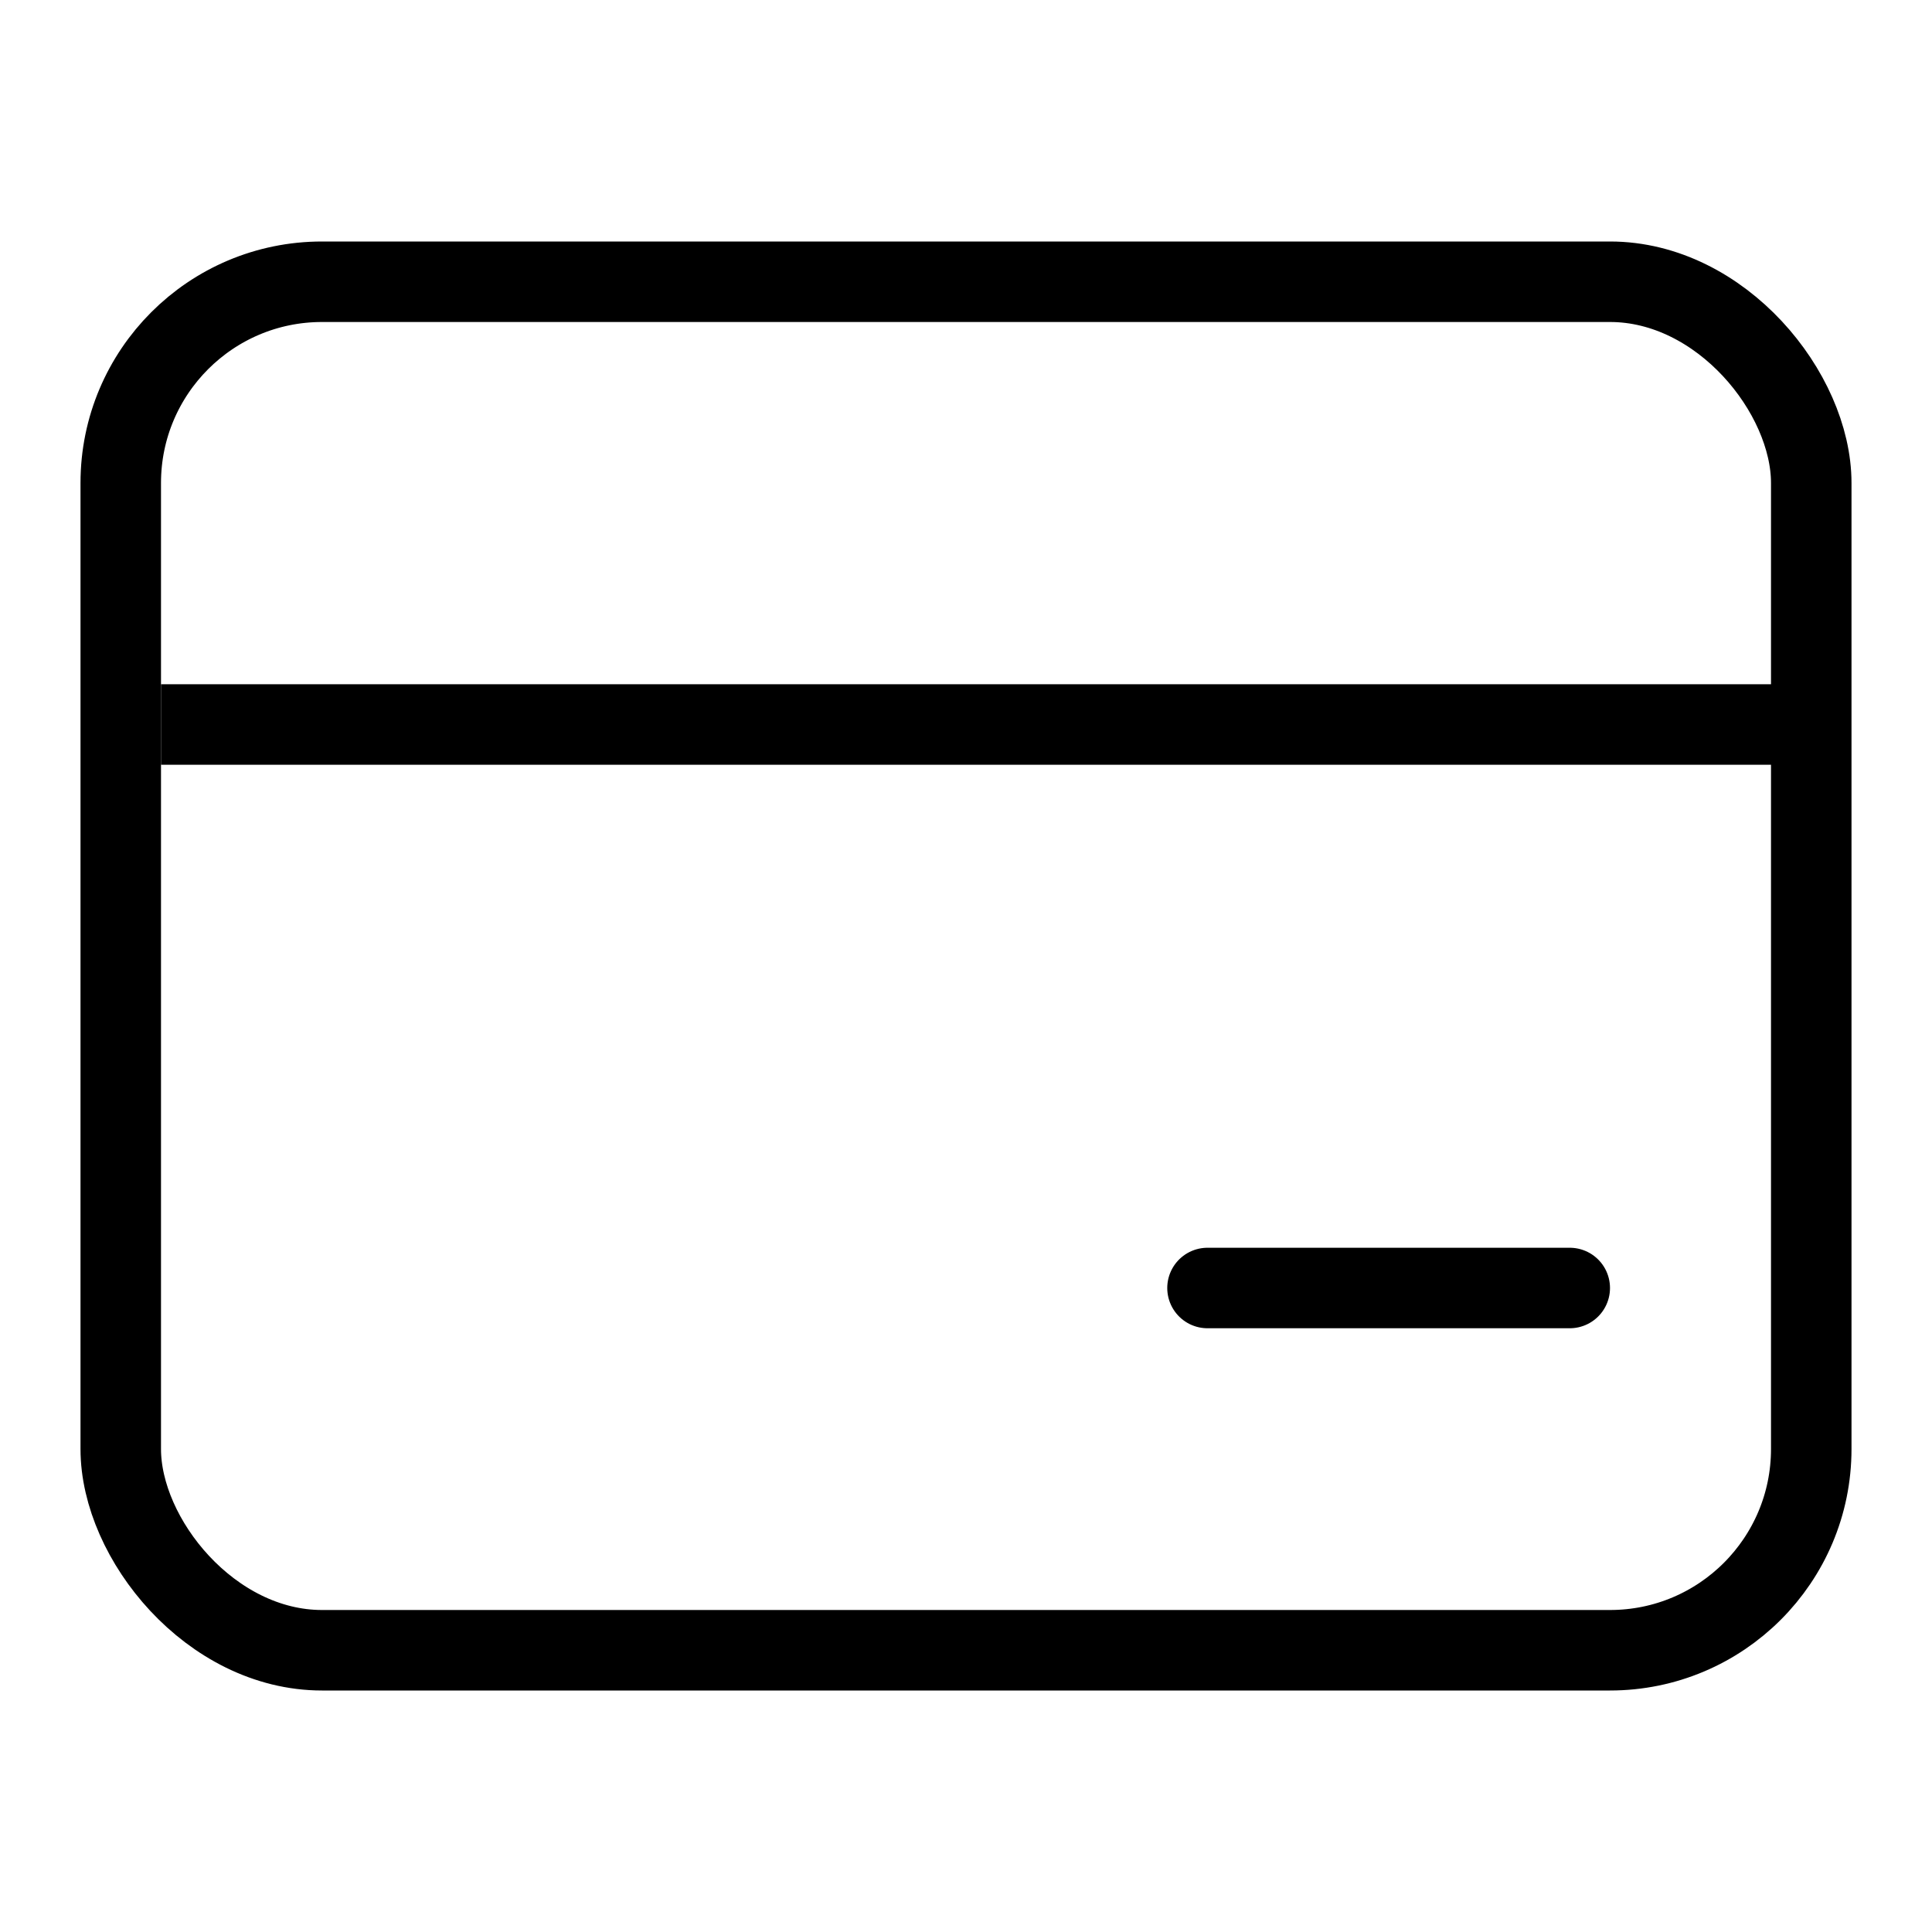 <svg width="24" height="24" viewBox="0 0 24 24" fill="none" xmlns="http://www.w3.org/2000/svg">
<rect x="1.5" y="3.5" width="21" height="17" rx="2.5" stroke="black"/>
<path d="M2 9H22.5" stroke="black"/>
<path d="M15 16H19.5" stroke="black" stroke-linecap="round"/>
</svg>
